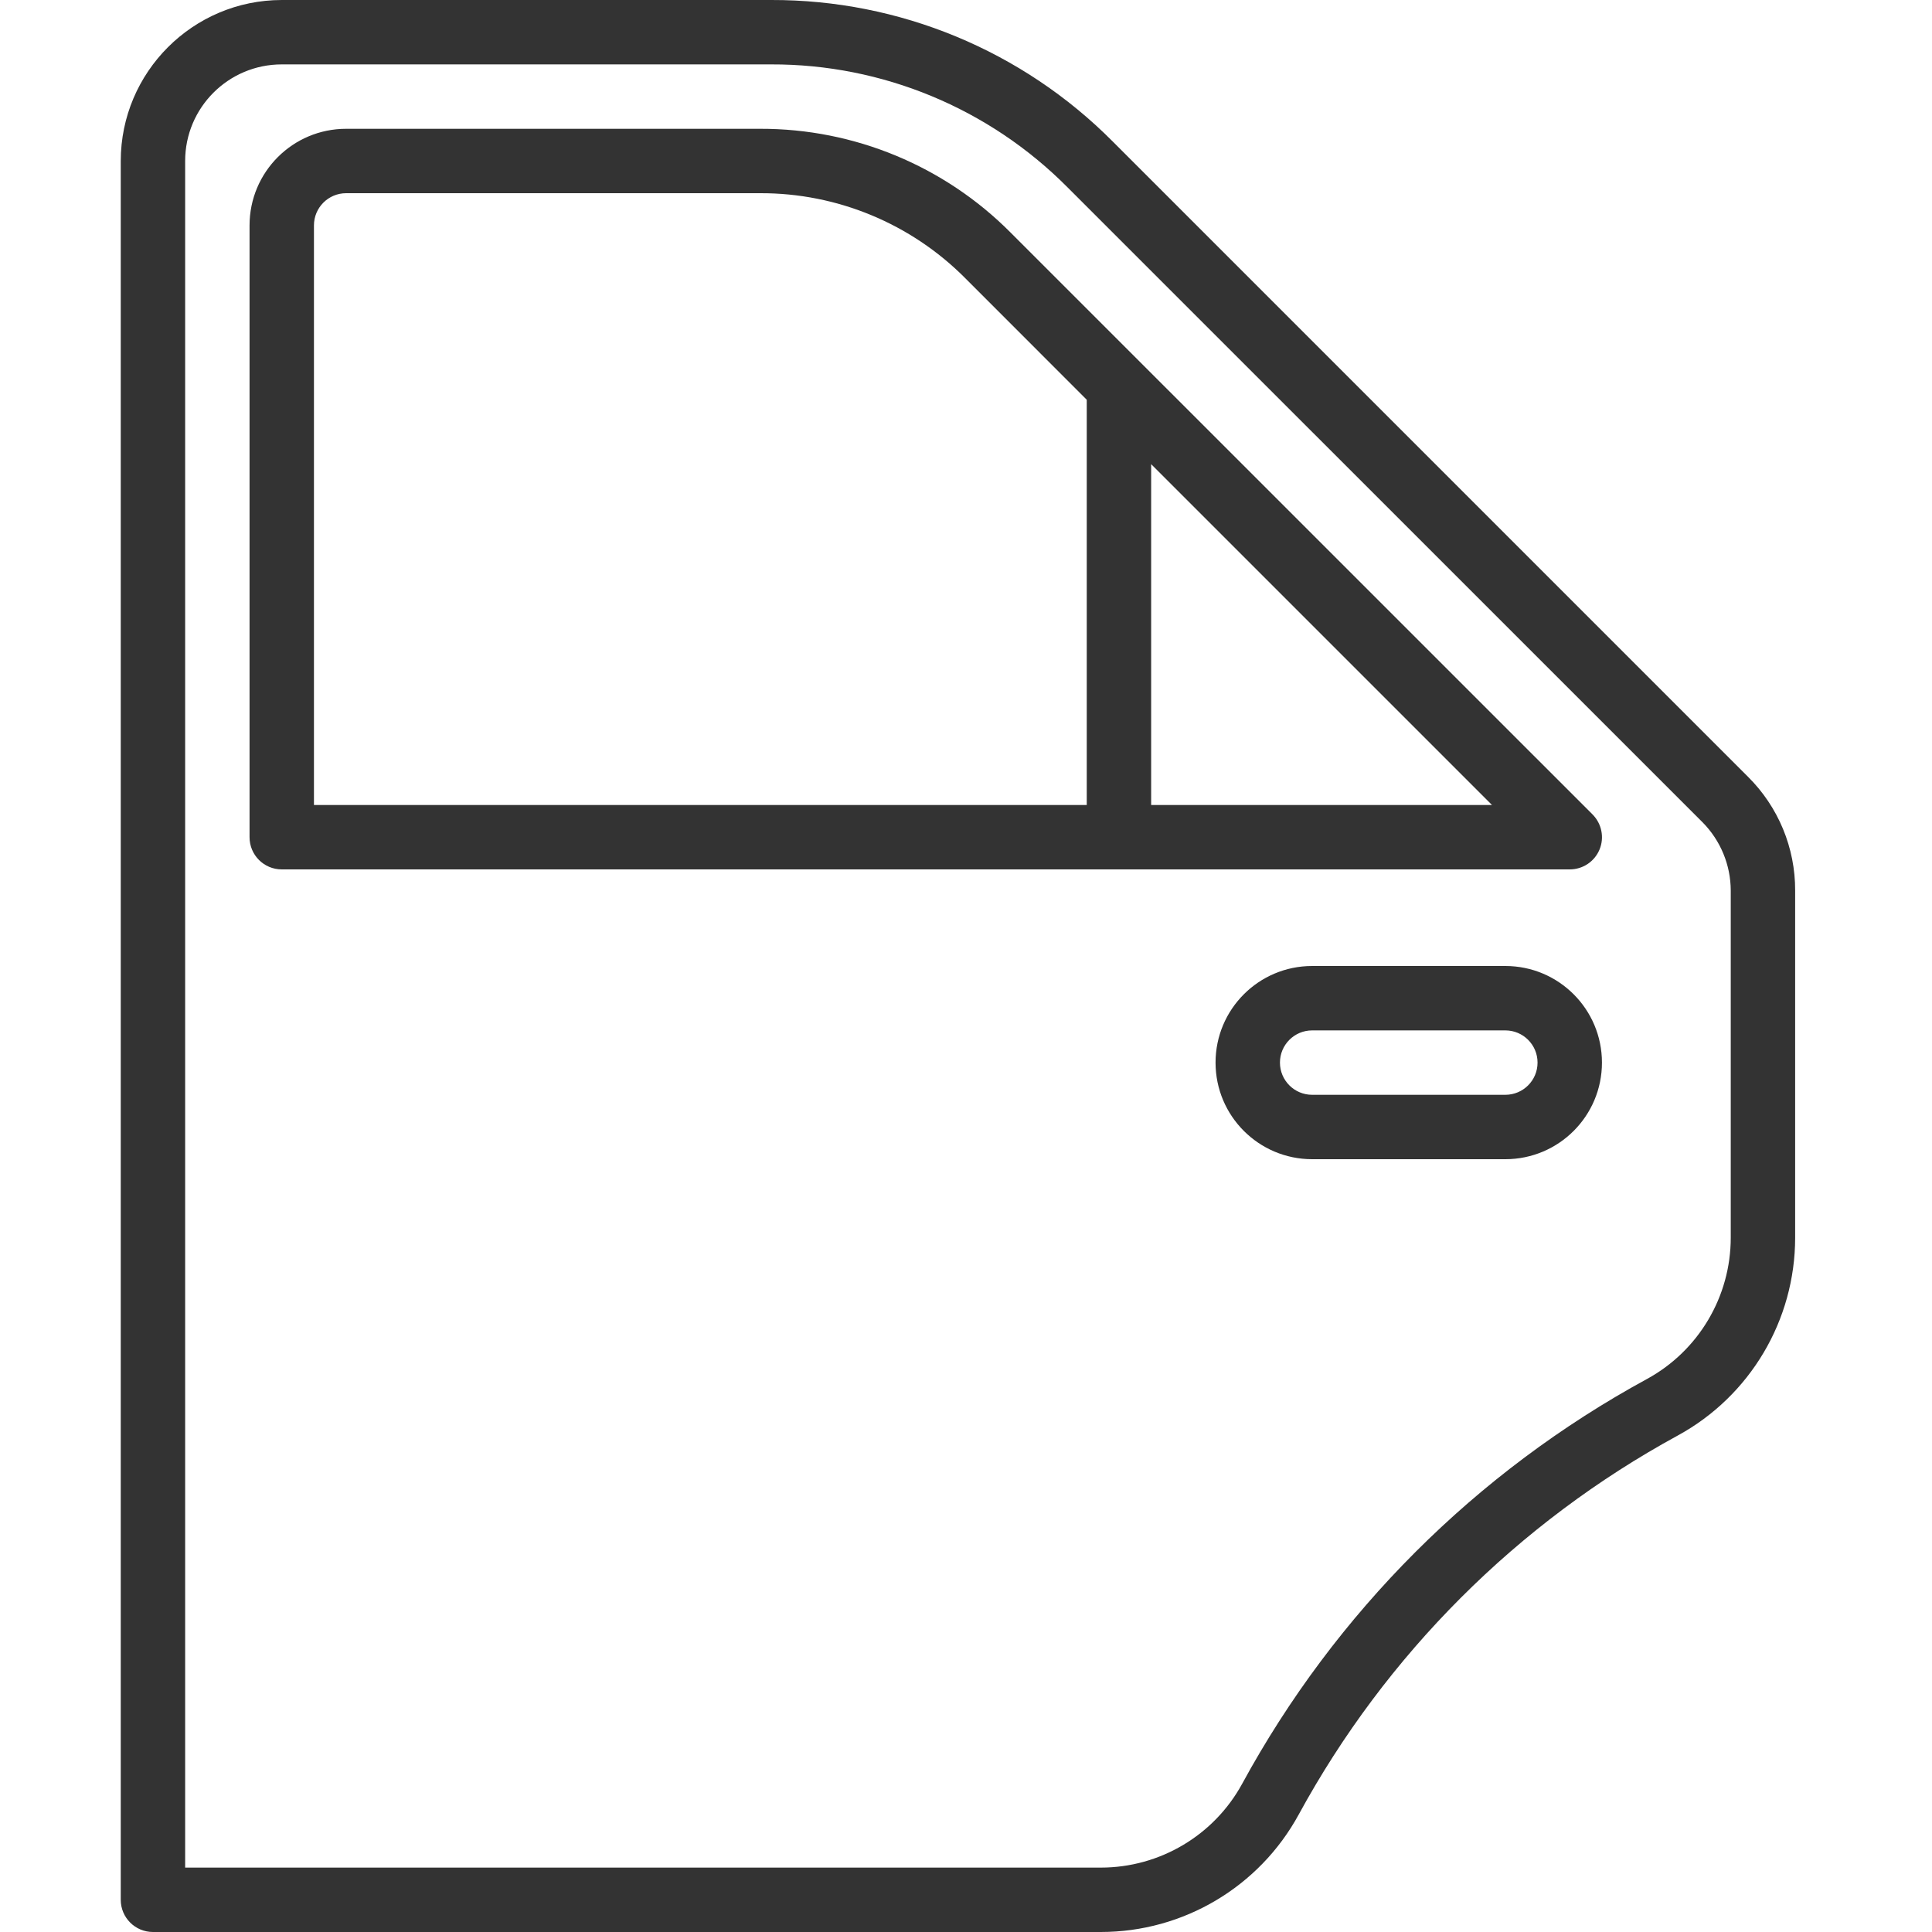 <svg width="24px" height="24px" viewBox="0 0 21 24" version="1.1" xmlns="http://www.w3.org/2000/svg" xmlns:xlink="http://www.w3.org/1999/xlink">
    <!-- Generator: Sketch 53.2 (72643) - https://sketchapp.com -->
    
    <desc>Created with Sketch.</desc>
    <g id="Page-1" stroke="none" stroke-width="1" fill="none" fill-rule="evenodd">
        <g id="01_Detail" transform="translate(-438, -1423)" fill="#333333" fill-rule="nonzero">
            <g id="tour-detail" transform="translate(0, 161)">
                <g id="room-service" transform="translate(135, 1097)">
                    <g id="1" transform="translate(303, 165)">
                        <g id="car">
                            <path d="M20.214,9.649 L12.323,1.758 C11.2,0.628 9.672,-0.004 8.08,7.10542058e-16 L2,7.10542058e-16 C0.896,0.001 0.001,0.896 0,2 L0,23.6 C0,23.821 0.179,24 0.4,24 L12.175,24 C13.2,24 14.143,23.44 14.633,22.541 C15.717,20.552 17.352,18.917 19.341,17.833 C20.24,17.343 20.8,16.4 20.8,15.375 L20.8,11.063 C20.802,10.532 20.591,10.023 20.214,9.649 Z M20,15.375 C20,16.107 19.6,16.781 18.958,17.131 C16.833,18.288 15.088,20.033 13.931,22.158 C13.581,22.8 12.907,23.2 12.175,23.2 L0.8,23.2 L0.8,2 C0.8,1.337 1.337,0.8 2,0.8 L8.08,0.8 C9.46,0.796 10.784,1.345 11.757,2.323 L19.649,10.214 C19.873,10.44 19.999,10.745 20,11.063 L20,15.375 Z" id="Shape"></path>
                            <path d="M18.283,10.117 L11.054,2.889 C10.231,2.061 9.111,1.597 7.943,1.6 L2.8,1.6 C2.137,1.6 1.6,2.137 1.6,2.8 L1.6,10.4 C1.6,10.621 1.779,10.8 2,10.8 L18,10.8 C18.162,10.8 18.308,10.703 18.37,10.553 C18.432,10.404 18.397,10.232 18.283,10.117 Z M12,10 L2.4,10 L2.4,2.8 C2.4,2.579 2.579,2.4 2.8,2.4 L7.943,2.4 C8.899,2.397 9.815,2.777 10.489,3.454 L12,4.966 L12,10 Z M12.8,10 L12.8,5.766 L17.034,10 L12.8,10 Z" id="Shape"></path>
                            <path d="M17.2,12 L14.8,12 C14.137,12 13.6,12.537 13.6,13.2 C13.6,13.863 14.137,14.4 14.8,14.4 L17.2,14.4 C17.863,14.4 18.4,13.863 18.4,13.2 C18.4,12.537 17.863,12 17.2,12 Z M17.2,13.6 L14.8,13.6 C14.579,13.6 14.4,13.421 14.4,13.2 C14.4,12.979 14.579,12.8 14.8,12.8 L17.2,12.8 C17.421,12.8 17.6,12.979 17.6,13.2 C17.6,13.421 17.421,13.6 17.2,13.6 Z" id="Shape"></path>
                        </g>
                    </g>
                </g>
            </g>
        </g>
    </g>
</svg>